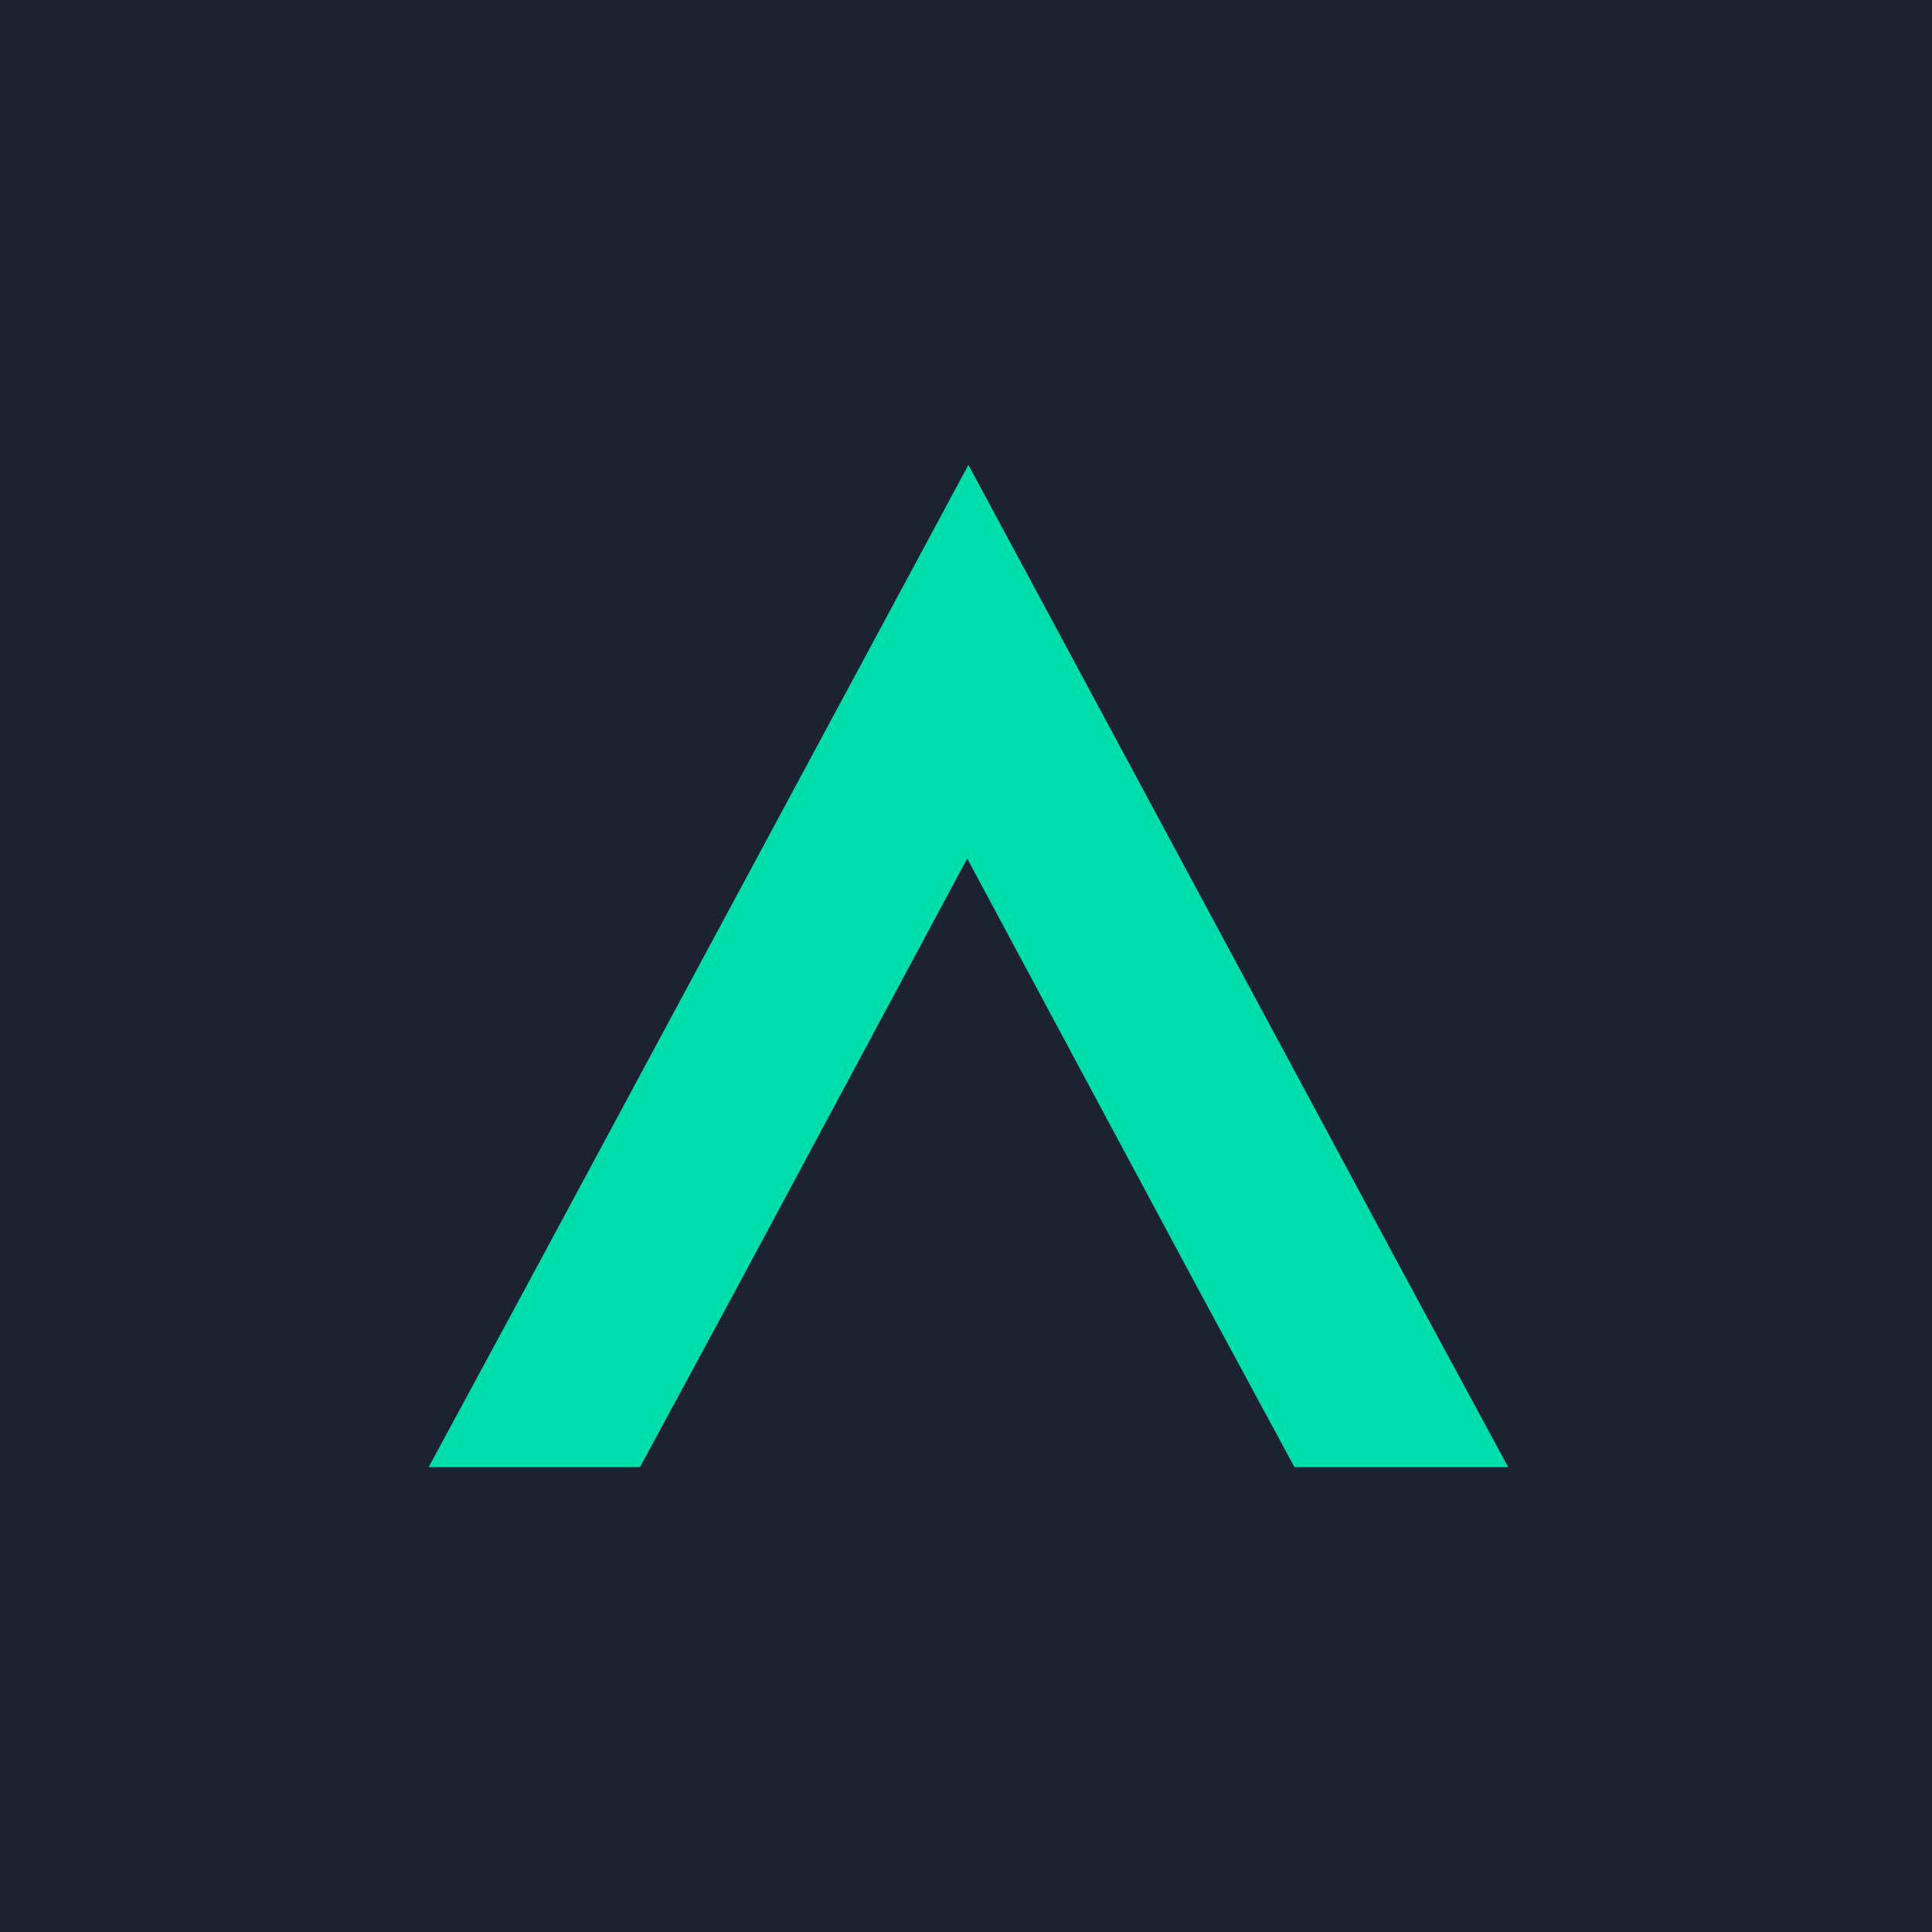 <?xml version="1.0" encoding="UTF-8"?>
<svg id="Layer_2" data-name="Layer 2" xmlns="http://www.w3.org/2000/svg" viewBox="0 0 16 16">
  <defs>
    <style>
      .cls-1 {
        fill: #1d2230;
      }

      .cls-2 {
        fill: #00ddac;
      }
    </style>
  </defs>
  <g id="Layer_1-2" data-name="Layer 1">
    <g>
      <rect class="cls-1" width="16" height="16"/>
      <path class="cls-2" d="m12.47,12.15h-1.75l-.8-1.48-1.91-3.56-1.91,3.56-.8,1.48h-1.75l.8-1.48,3.67-6.82,3.67,6.82.8,1.48Z"/>
    </g>
  </g>
</svg>